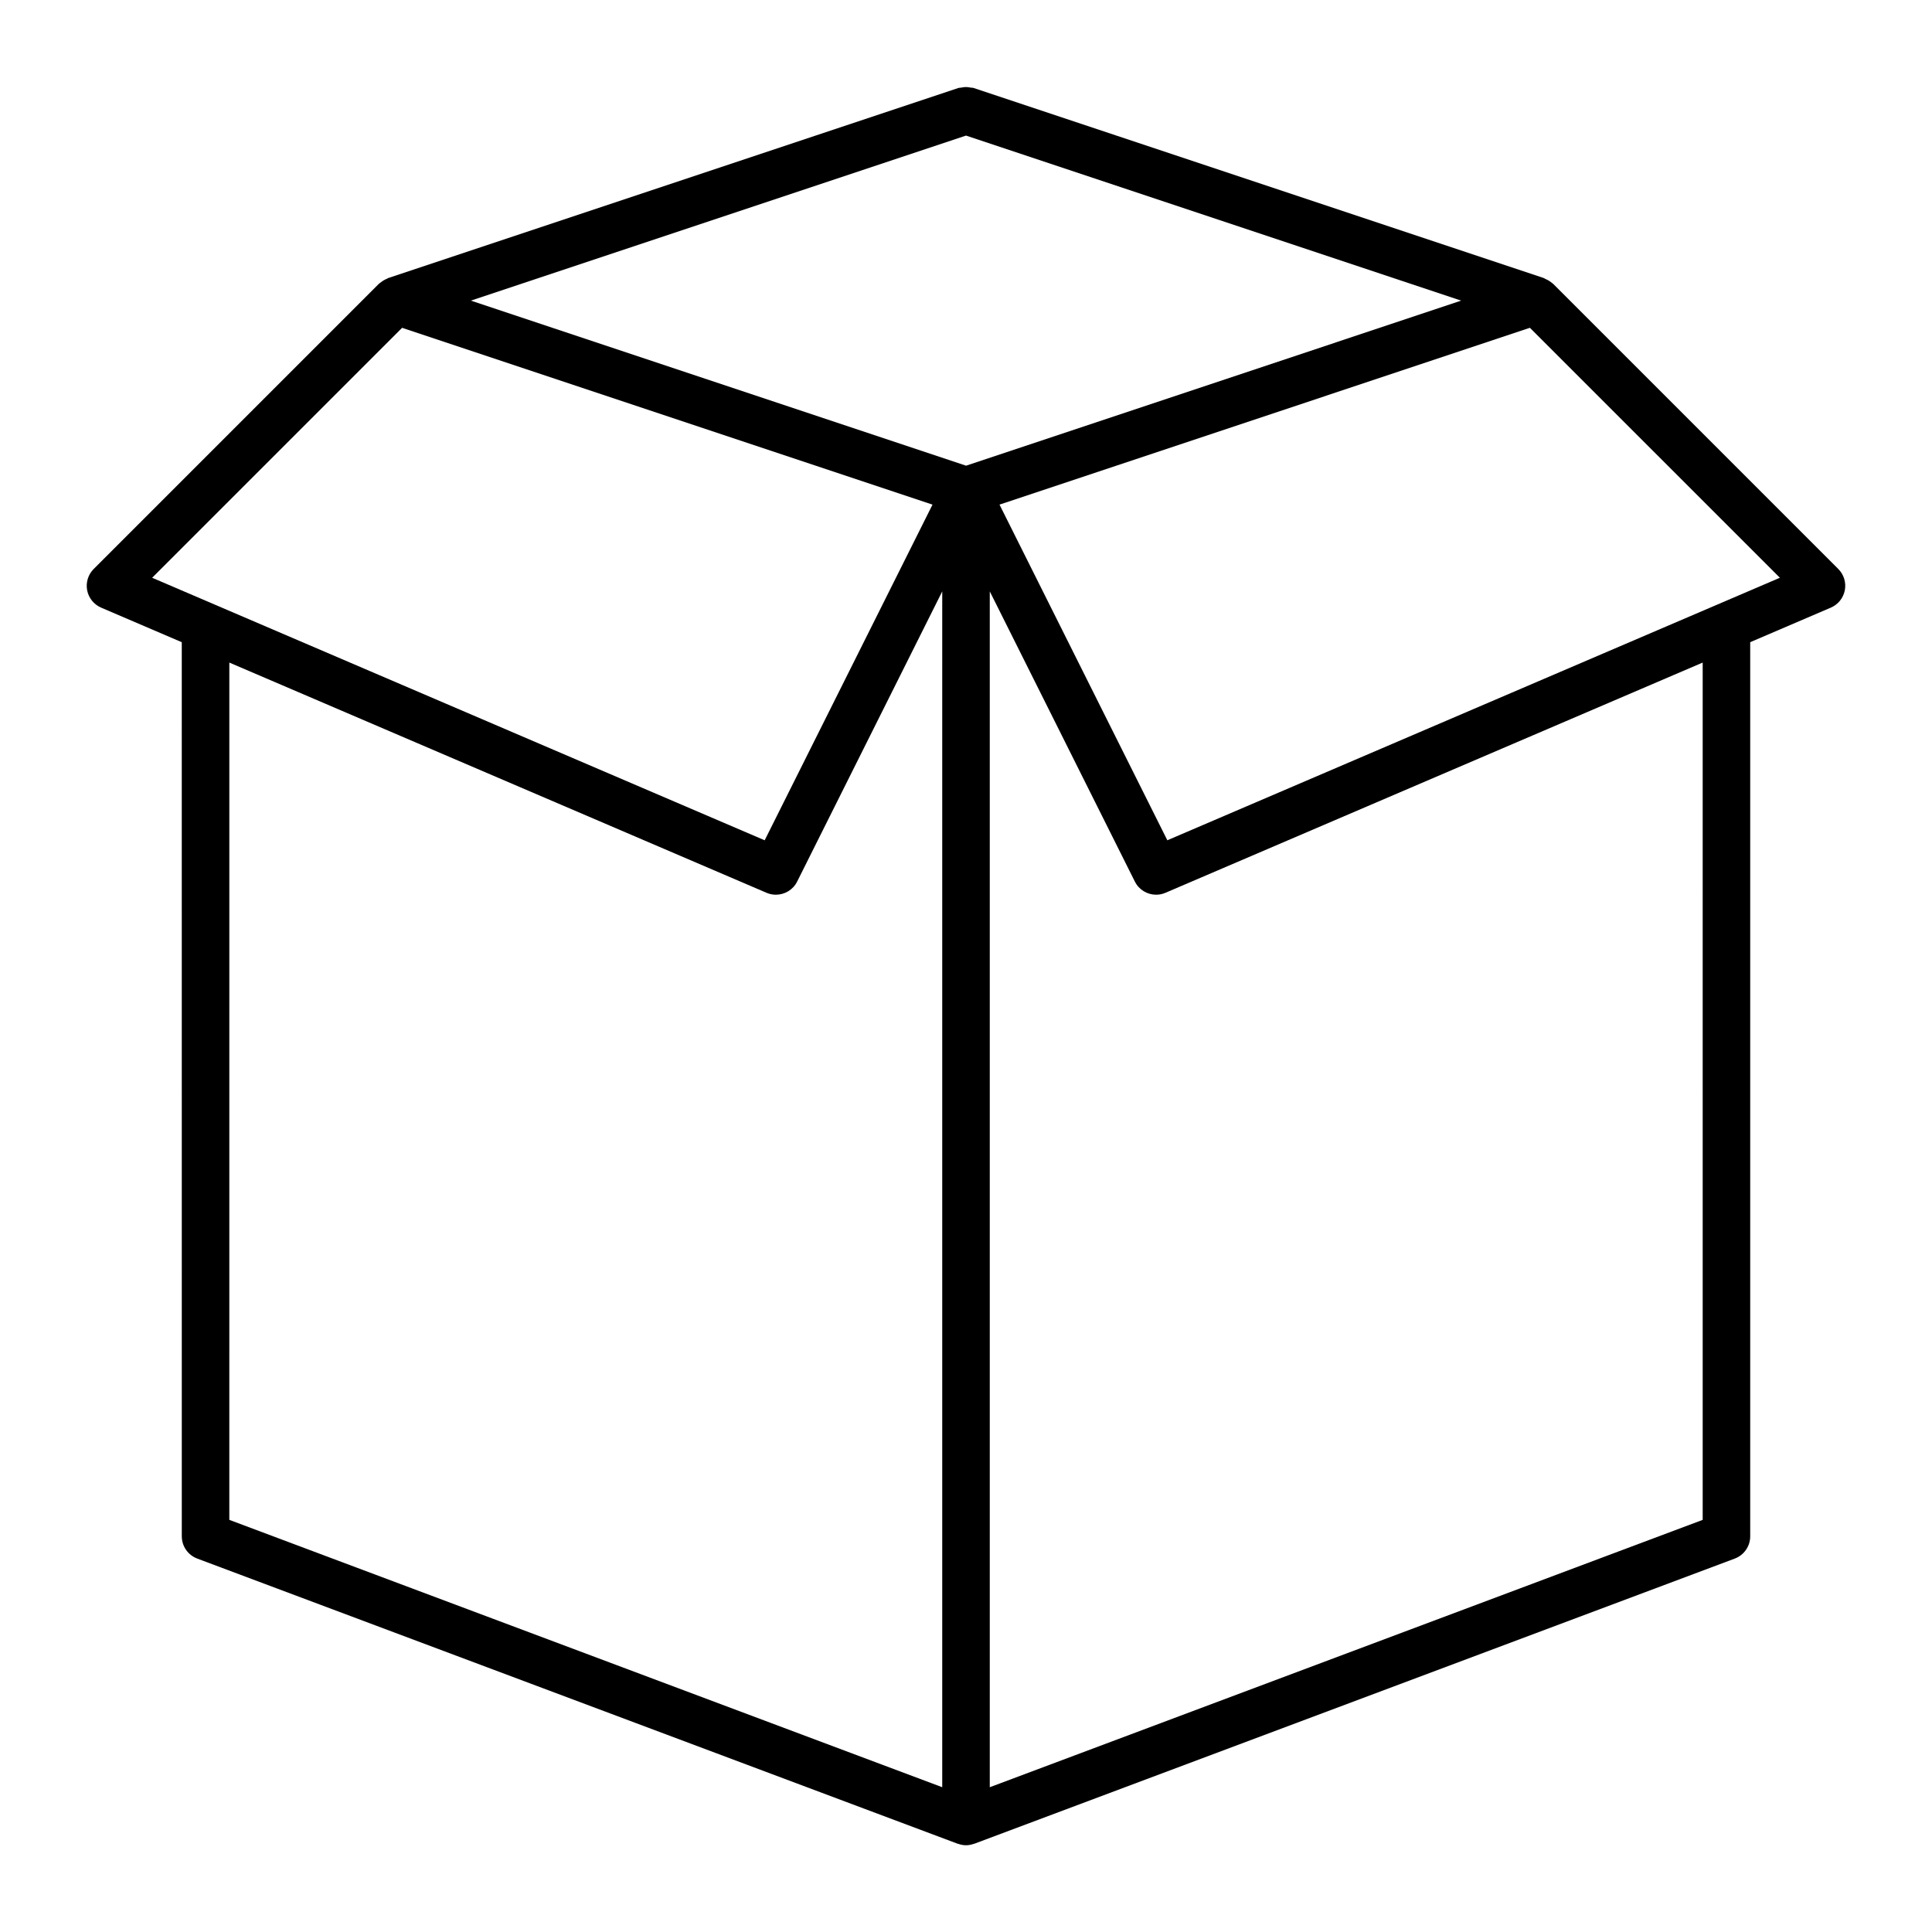 <?xml version="1.0" encoding="UTF-8"?>
<!-- Uploaded to: SVG Repo, www.svgrepo.com, Generator: SVG Repo Mixer Tools -->
<svg fill="#000000" width="800px" height="800px" version="1.1" viewBox="144 144 512 512" xmlns="http://www.w3.org/2000/svg">
 <path d="m196.27 557.04 201.52 75.57c0.051 0.02 0.105 0.012 0.16 0.031 0.664 0.23 1.355 0.371 2.051 0.371 0.695 0 1.387-0.141 2.051-0.371 0.051-0.02 0.105-0.012 0.16-0.031l201.52-75.57c2.457-0.922 4.09-3.269 4.09-5.894v-236.96l21.371-9.16c1.926-0.828 3.309-2.543 3.703-4.602 0.395-2.055-0.258-4.168-1.734-5.644l-75.57-75.57c-0.055-0.055-0.133-0.086-0.188-0.141-0.133-0.125-0.289-0.211-0.43-0.324-0.457-0.359-0.969-0.648-1.527-0.875-0.117-0.047-0.195-0.141-0.316-0.18l-151.14-50.383c-0.246-0.082-0.492-0.039-0.746-0.09-0.418-0.086-0.836-0.152-1.254-0.152-0.422 0-0.84 0.066-1.27 0.156-0.242 0.051-0.48 0.012-0.715 0.086l-151.14 50.383c-0.117 0.039-0.195 0.133-0.312 0.176-0.562 0.227-1.078 0.523-1.535 0.883-0.141 0.109-0.293 0.195-0.43 0.324-0.059 0.055-0.133 0.086-0.188 0.141l-75.57 75.57c-1.477 1.477-2.125 3.594-1.734 5.644 0.395 2.051 1.785 3.773 3.703 4.602l21.371 9.16 0.008 236.95c0 2.625 1.629 4.973 4.094 5.894zm197.43 60.59-188.93-70.852 0.004-227.19 142.37 61.012c0.805 0.348 1.648 0.508 2.473 0.508 2.324 0 4.539-1.285 5.637-3.481l38.449-76.902zm201.53-70.848-188.93 70.852v-316.91l38.449 76.902c1.098 2.195 3.316 3.481 5.637 3.481 0.828 0 1.668-0.16 2.473-0.508l142.37-61.012zm20.457-249.67-162.33 69.57-44.477-88.957 140.56-46.855zm-215.68-117.18 131.22 43.738-131.22 43.742-131.22-43.742zm-215.69 117.18 66.246-66.238 140.56 46.855-44.477 88.957z"/>
</svg>